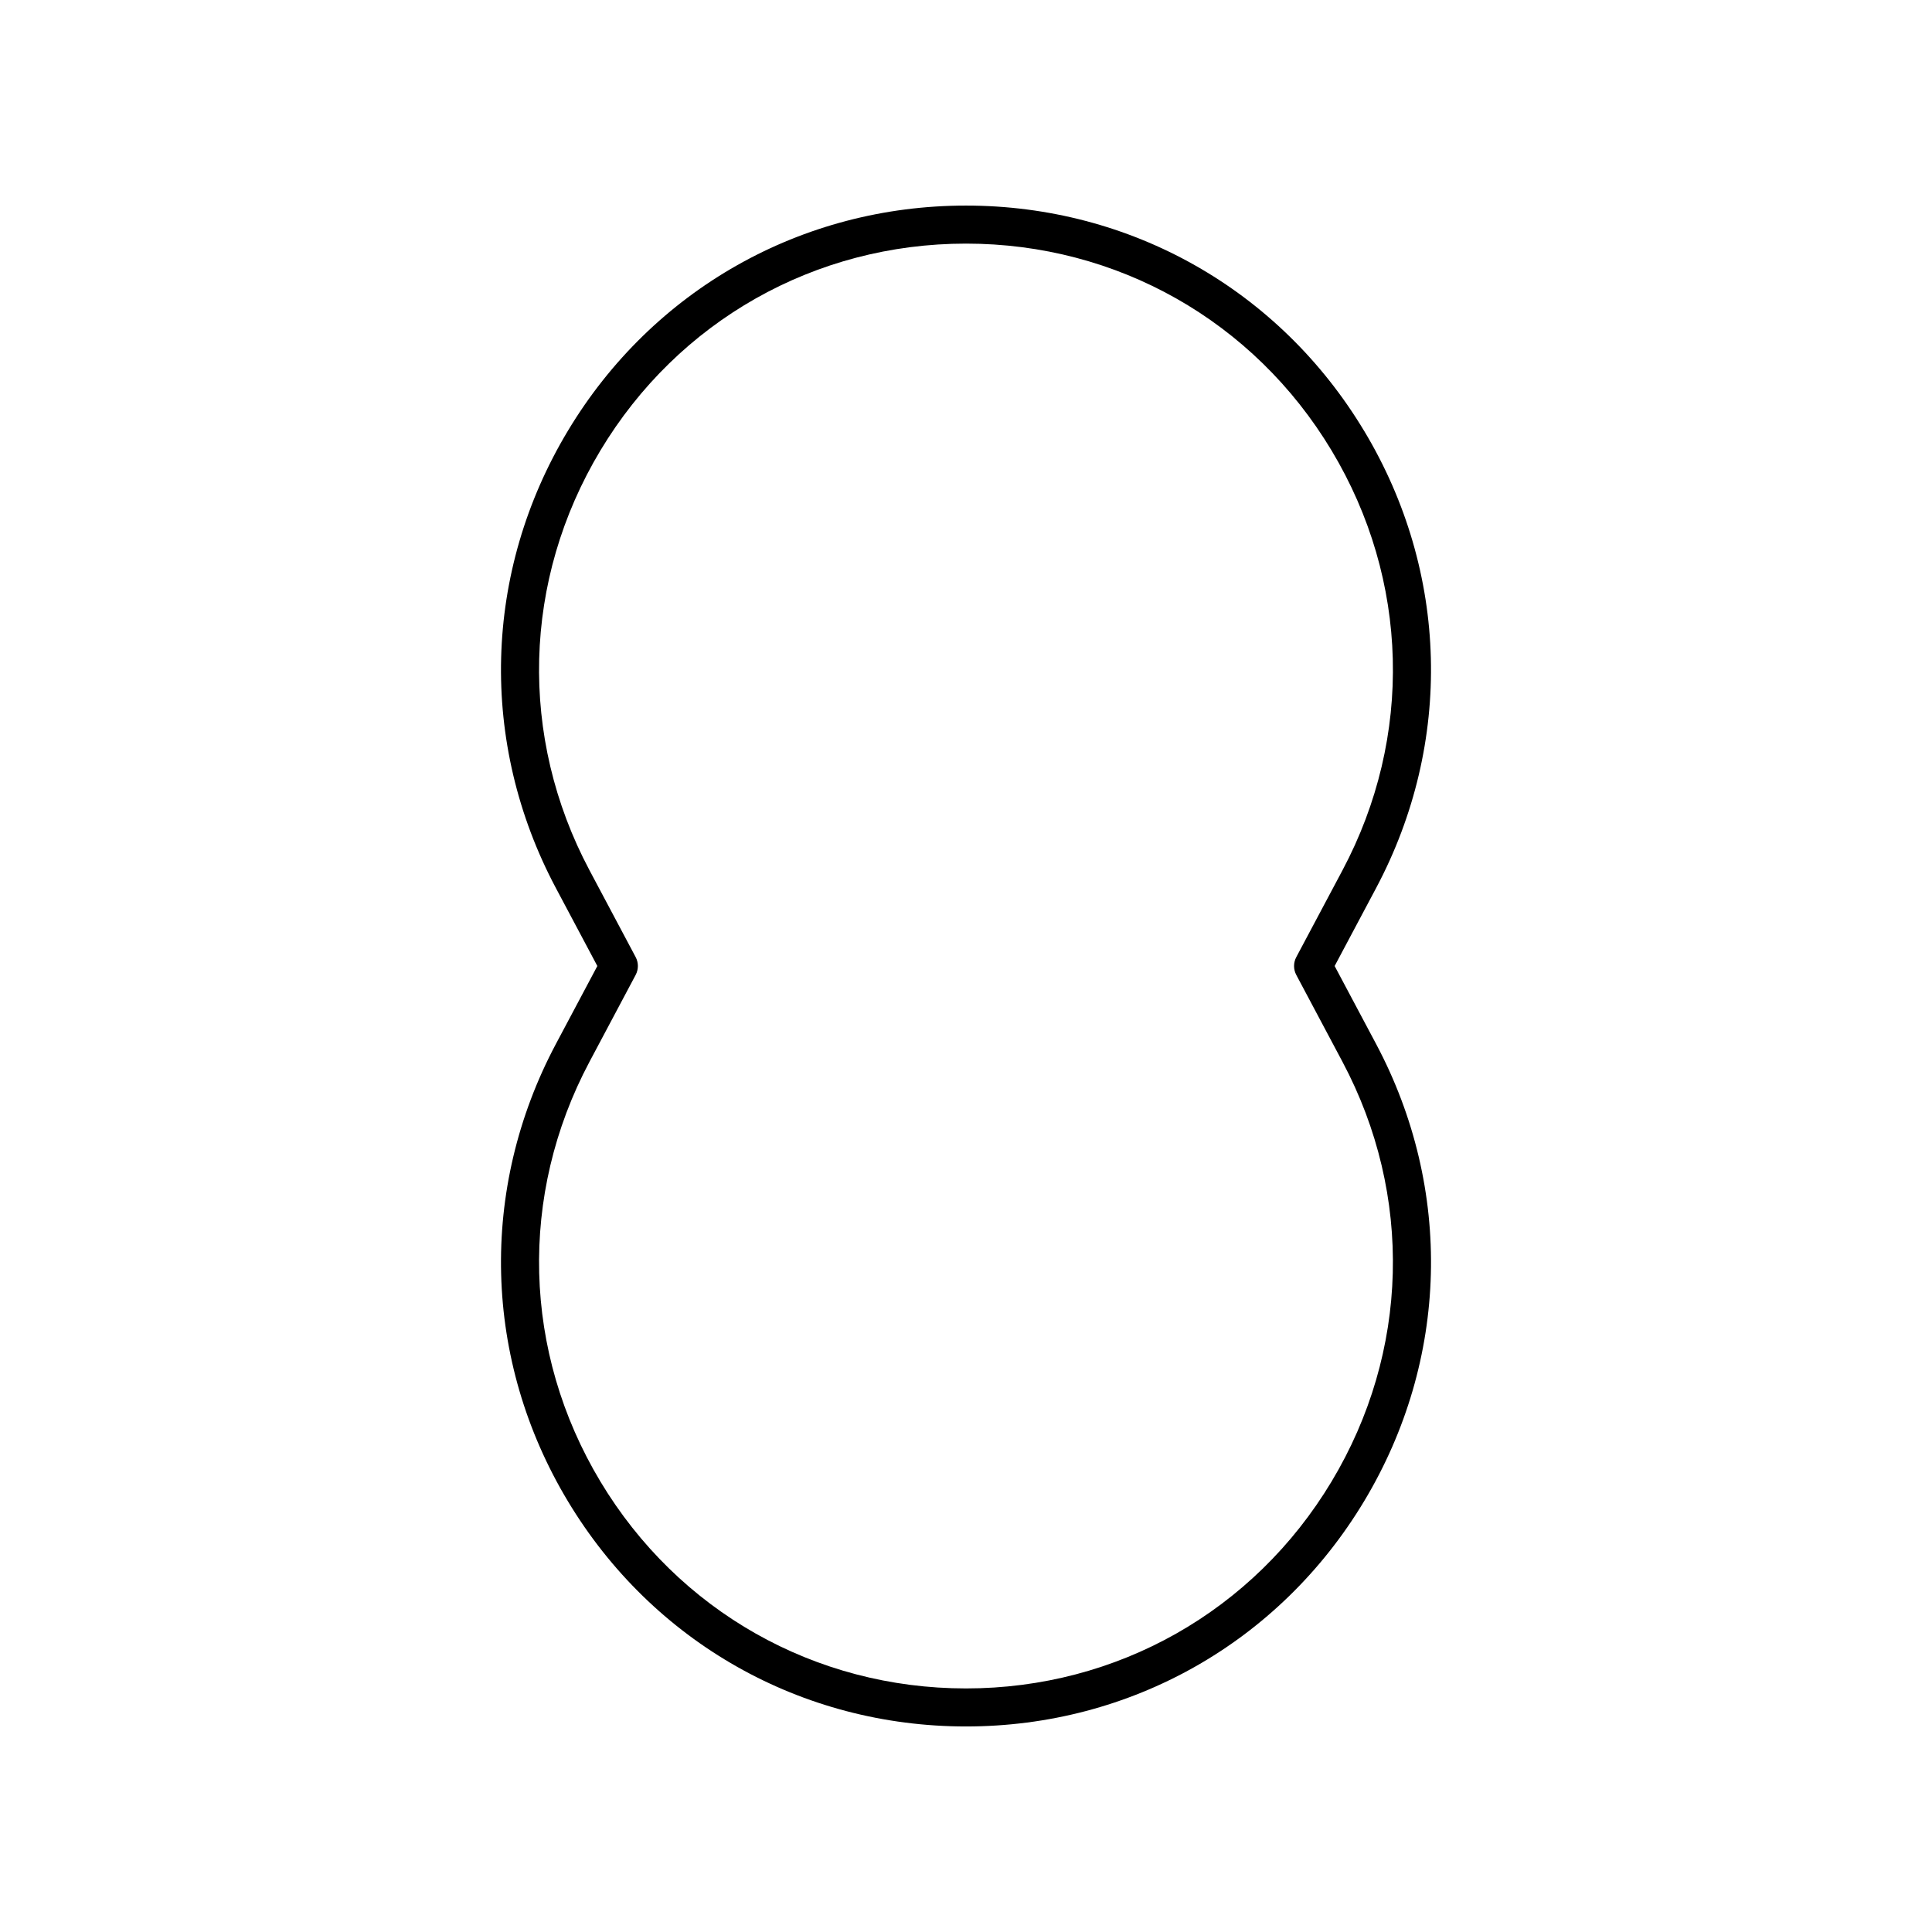 <?xml version="1.0" encoding="UTF-8"?>
<!-- Uploaded to: ICON Repo, www.svgrepo.com, Generator: ICON Repo Mixer Tools -->
<svg fill="#000000" width="800px" height="800px" version="1.1" viewBox="144 144 512 512" xmlns="http://www.w3.org/2000/svg">
 <path d="m505.5 258.18c-22.457-37.383-61.898-59.699-105.5-59.699-43.609 0-83.051 22.316-105.51 59.699-22.457 37.379-23.641 82.68-3.164 121.18l10.977 20.645-10.977 20.645c-20.477 38.5-19.293 83.801 3.164 121.18 22.457 37.383 61.898 59.699 105.51 59.699s83.051-22.316 105.51-59.699c22.457-37.379 23.641-82.68 3.164-121.18l-10.98-20.645 10.98-20.645c20.473-38.5 19.293-83.805-3.168-121.18zm-17.969 139.46c-0.789 1.48-0.789 3.254 0 4.734l12.238 23.012c18.801 35.344 17.715 76.938-2.906 111.26-20.617 34.312-56.828 54.805-96.867 54.805s-76.254-20.492-96.871-54.809c-20.621-34.32-21.703-75.914-2.906-111.26l12.234-23.012c0.789-1.48 0.789-3.254 0-4.734l-12.234-23.012c-18.801-35.344-17.715-76.938 2.906-111.26 20.617-34.312 56.832-54.805 96.871-54.805s76.254 20.492 96.871 54.809c20.621 34.32 21.703 75.914 2.906 111.26z"/>
</svg>